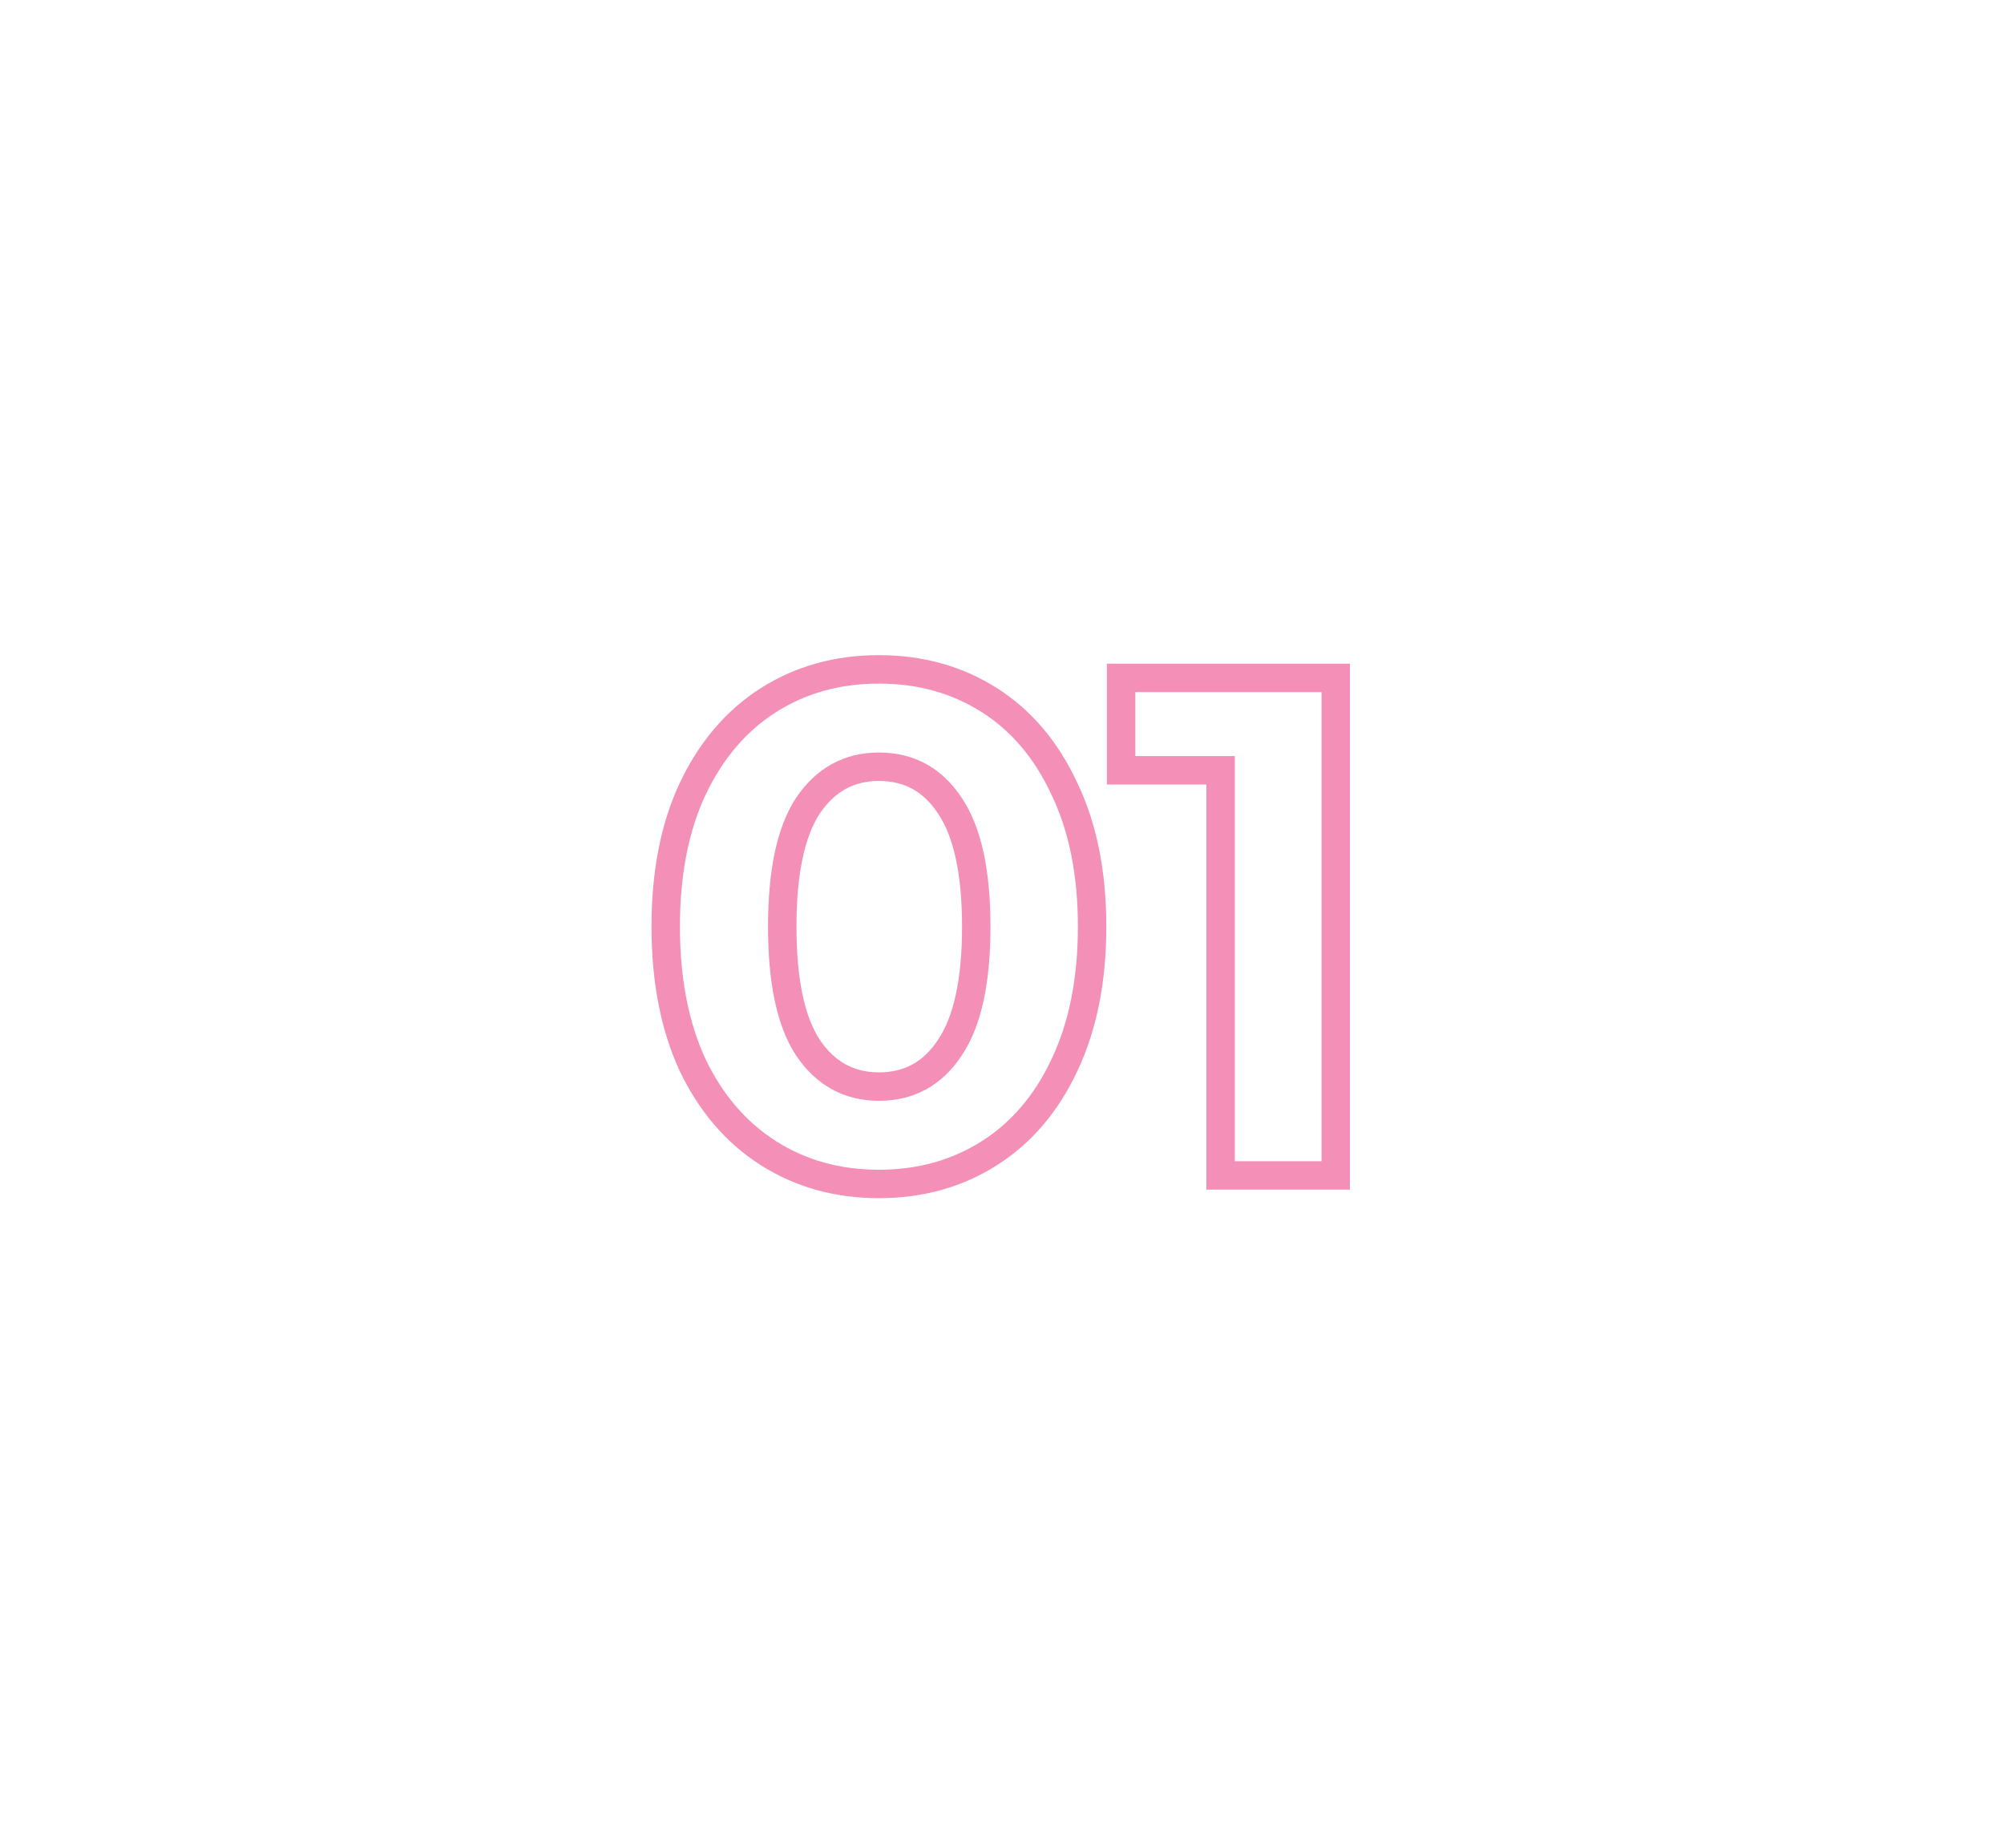 <?xml version="1.0" encoding="UTF-8"?> <svg xmlns="http://www.w3.org/2000/svg" width="141" height="130" viewBox="0 0 141 130" fill="none"> <g filter="url(#filter0_d)"> <path d="M54.089 77.45L54.623 76.605H54.623L54.089 77.45ZM48.739 71.25L47.831 71.671L47.834 71.677L47.838 71.684L48.739 71.25ZM48.739 51.8L47.836 51.37L47.833 51.375L48.739 51.8ZM54.089 45.55L54.623 46.395L54.089 45.55ZM69.589 45.55L69.054 46.395L69.589 45.55ZM74.889 51.8L73.981 52.221L73.984 52.227L73.988 52.234L74.889 51.8ZM74.889 71.25L73.986 70.82L73.983 70.825L74.889 71.25ZM69.589 77.45L69.054 76.605L69.589 77.45ZM66.839 70L66.009 69.442L66.002 69.452L66.839 70ZM66.839 53L66.002 53.548L66.009 53.558L66.839 53ZM56.839 53L56.009 52.442L56.002 52.452L56.839 53ZM56.839 70L56.002 70.548L56.009 70.558L56.839 70ZM61.839 78.6C59.112 78.6 56.717 77.929 54.623 76.605L53.554 78.295C55.994 79.838 58.766 80.6 61.839 80.6V78.6ZM54.623 76.605C52.533 75.283 50.868 73.368 49.64 70.816L47.838 71.684C49.209 74.532 51.111 76.75 53.554 78.295L54.623 76.605ZM49.646 70.829C48.454 68.257 47.839 65.157 47.839 61.5H45.839C45.839 65.377 46.49 68.777 47.831 71.671L49.646 70.829ZM47.839 61.5C47.839 57.843 48.454 54.762 49.644 52.225L47.833 51.375C46.49 54.238 45.839 57.624 45.839 61.5H47.839ZM49.642 52.23C50.871 49.644 52.536 47.715 54.623 46.395L53.554 44.705C51.108 46.252 49.206 48.489 47.836 51.37L49.642 52.23ZM54.623 46.395C56.717 45.071 59.112 44.4 61.839 44.4V42.4C58.766 42.4 55.994 43.162 53.554 44.705L54.623 46.395ZM61.839 44.4C64.566 44.4 66.96 45.071 69.054 46.395L70.123 44.705C67.683 43.162 64.912 42.4 61.839 42.4V44.4ZM69.054 46.395C71.139 47.713 72.785 49.639 73.981 52.221L75.796 51.38C74.459 48.494 72.572 46.253 70.123 44.705L69.054 46.395ZM73.988 52.234C75.208 54.768 75.839 57.846 75.839 61.5H77.839C77.839 57.621 77.169 54.232 75.79 51.366L73.988 52.234ZM75.839 61.5C75.839 65.153 75.208 68.25 73.986 70.82L75.792 71.68C77.169 68.783 77.839 65.38 77.839 61.5H75.839ZM73.983 70.825C72.788 73.373 71.142 75.285 69.054 76.605L70.123 78.295C72.569 76.749 74.456 74.527 75.794 71.675L73.983 70.825ZM69.054 76.605C66.96 77.929 64.566 78.6 61.839 78.6V80.6C64.912 80.6 67.683 79.838 70.123 78.295L69.054 76.605ZM61.839 73.75C64.32 73.75 66.297 72.654 67.675 70.548L66.002 69.452C64.981 71.013 63.624 71.75 61.839 71.75V73.75ZM67.668 70.558C69.068 68.478 69.689 65.403 69.689 61.5H67.689C67.689 65.264 67.076 67.855 66.009 69.442L67.668 70.558ZM69.689 61.5C69.689 57.597 69.068 54.522 67.668 52.442L66.009 53.558C67.076 55.145 67.689 57.736 67.689 61.5H69.689ZM67.675 52.452C66.297 50.346 64.32 49.25 61.839 49.25V51.25C63.624 51.25 64.981 51.987 66.002 53.548L67.675 52.452ZM61.839 49.25C59.386 49.25 57.416 50.349 56.009 52.442L57.668 53.558C58.727 51.984 60.092 51.25 61.839 51.25V49.25ZM56.002 52.452C54.642 54.53 54.039 57.6 54.039 61.5H56.039C56.039 57.733 56.635 55.137 57.675 53.548L56.002 52.452ZM54.039 61.5C54.039 65.4 54.642 68.47 56.002 70.548L57.675 69.452C56.635 67.863 56.039 65.267 56.039 61.5H54.039ZM56.009 70.558C57.416 72.65 59.386 73.75 61.839 73.75V71.75C60.092 71.75 58.727 71.016 57.668 69.442L56.009 70.558ZM93.981 44H94.981V43H93.981V44ZM93.981 79V80H94.981V79H93.981ZM85.881 79H84.881V80H85.881V79ZM85.881 50.5H86.881V49.5H85.881V50.5ZM78.881 50.5H77.881V51.5H78.881V50.5ZM78.881 44V43H77.881V44H78.881ZM92.981 44V79H94.981V44H92.981ZM93.981 78H85.881V80H93.981V78ZM86.881 79V50.5H84.881V79H86.881ZM85.881 49.5H78.881V51.5H85.881V49.5ZM79.881 50.5V44H77.881V50.5H79.881ZM78.881 45H93.981V43H78.881V45Z" fill="#E5005F" fill-opacity="0.44"></path> </g> <defs> <filter id="filter0_d" x="0.745" y="0.994" width="139.33" height="128.388" filterUnits="userSpaceOnUse" color-interpolation-filters="sRGB"> <feFlood flood-opacity="0" result="BackgroundImageFix"></feFlood> <feColorMatrix in="SourceAlpha" type="matrix" values="0 0 0 0 0 0 0 0 0 0 0 0 0 0 0 0 0 0 127 0"></feColorMatrix> <feOffset dy="3.688"></feOffset> <feGaussianBlur stdDeviation="23.047"></feGaussianBlur> <feColorMatrix type="matrix" values="0 0 0 0 0.898 0 0 0 0 0 0 0 0 0 0.373 0 0 0 0.44 0"></feColorMatrix> <feBlend mode="normal" in2="BackgroundImageFix" result="effect1_dropShadow"></feBlend> <feBlend mode="normal" in="SourceGraphic" in2="effect1_dropShadow" result="shape"></feBlend> </filter> </defs> </svg> 